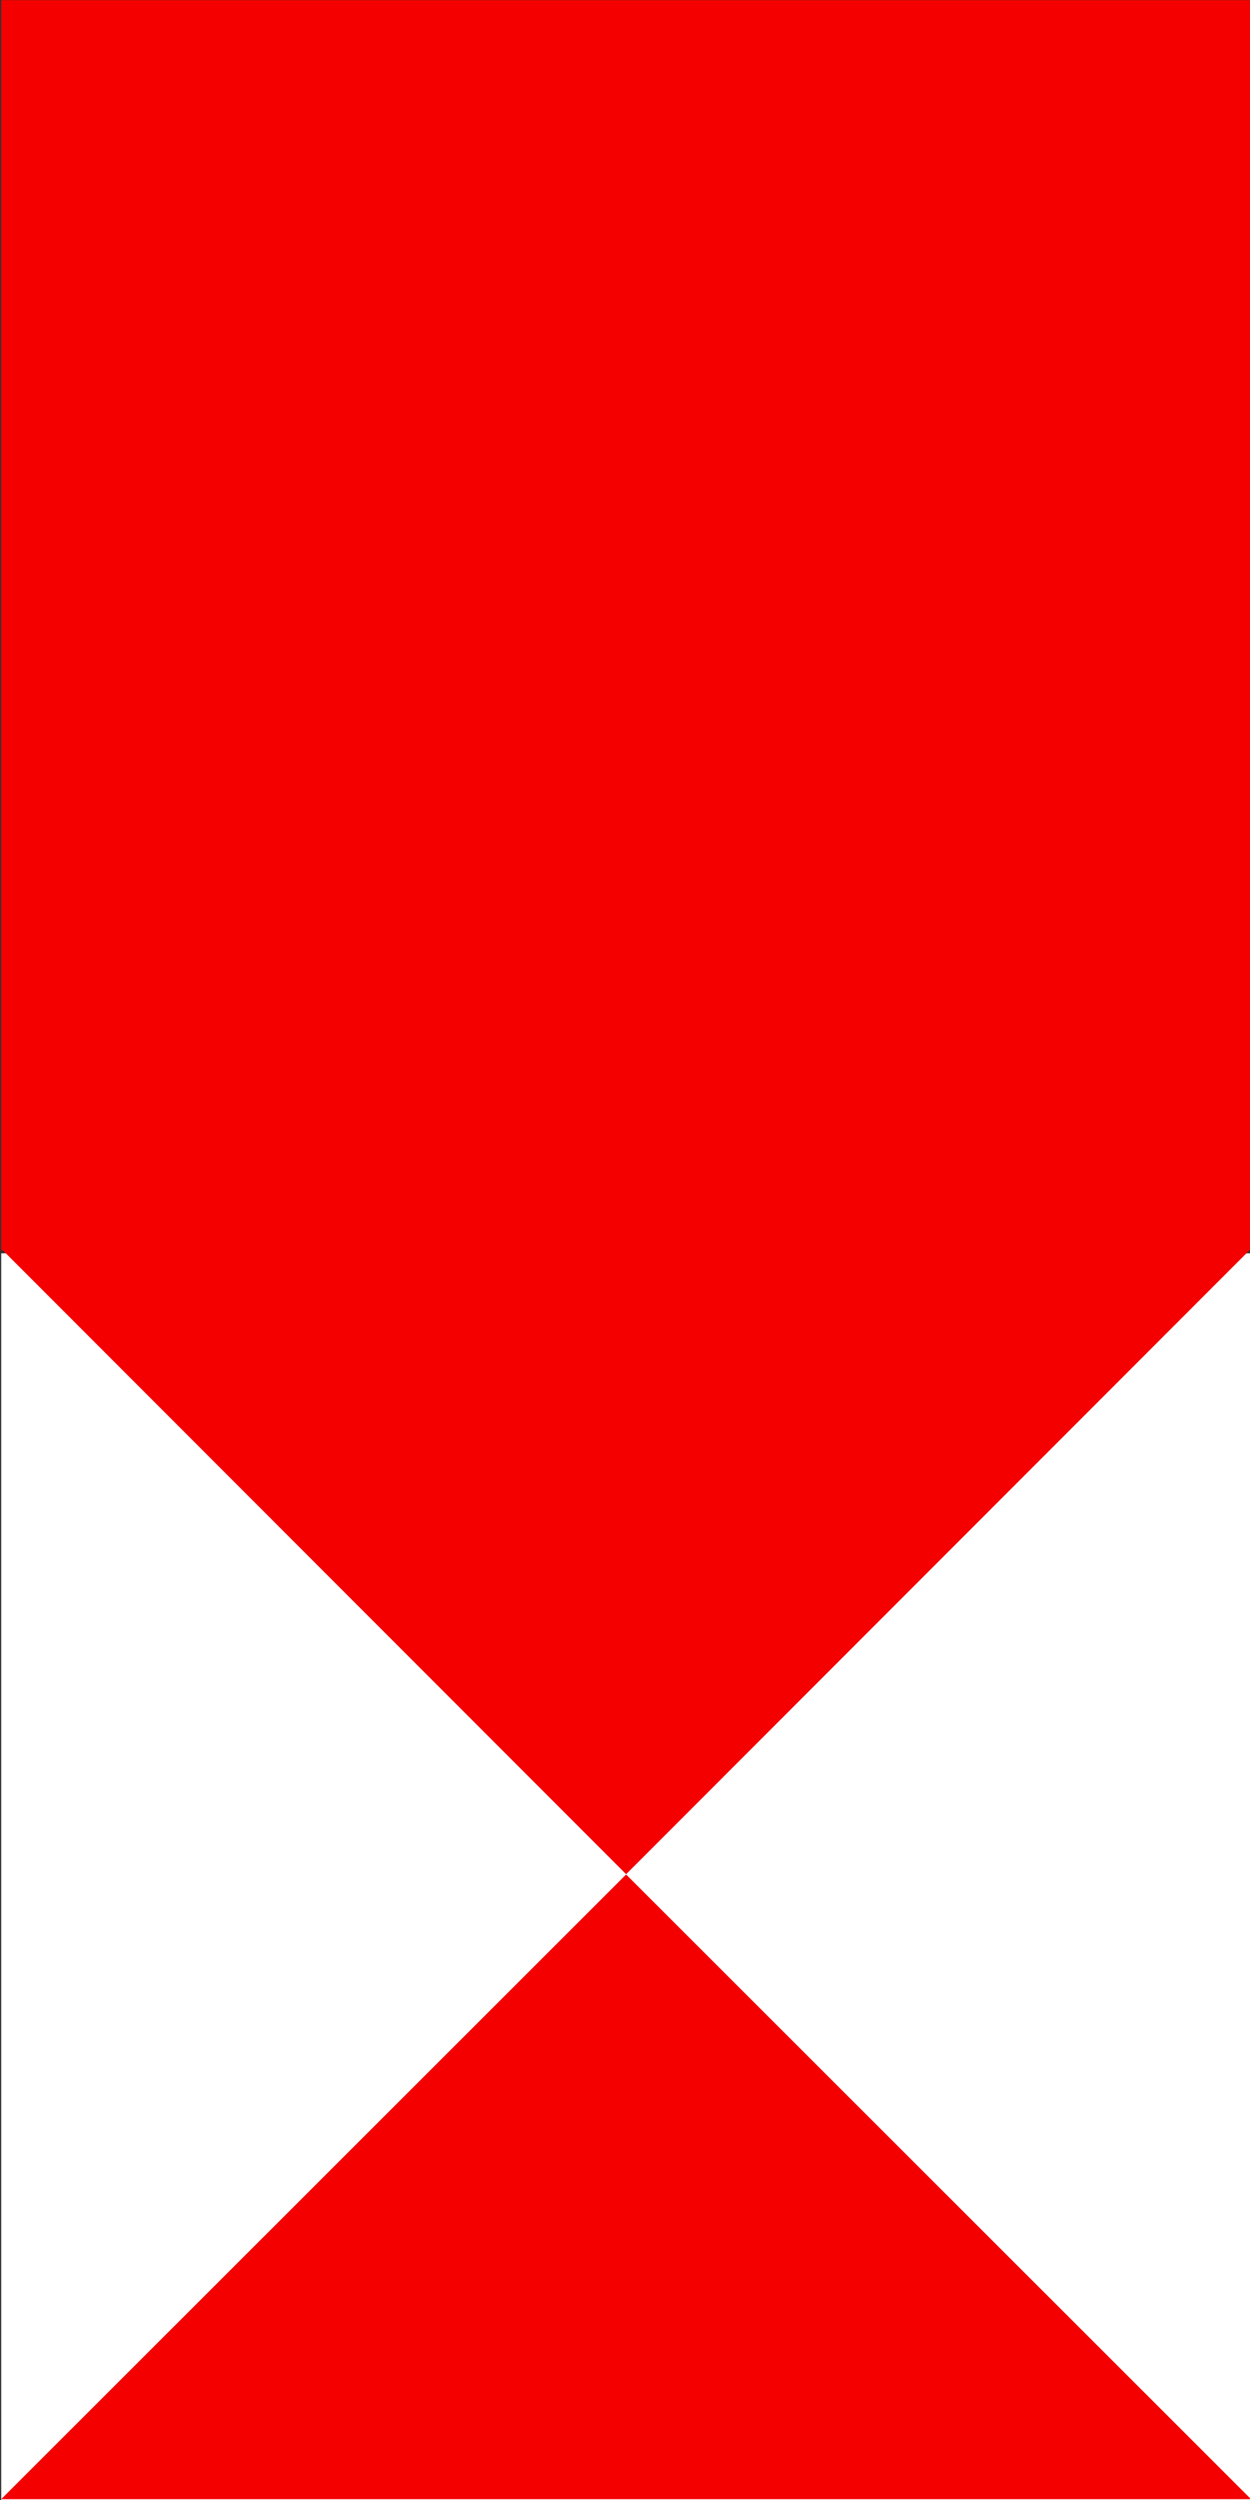 <?xml version="1.0" encoding="UTF-8" standalone="no"?>
<svg preserveAspectRatio="xMidYMid slice" width="100px" height="200px" xmlns="http://www.w3.org/2000/svg" xmlns:xlink="http://www.w3.org/1999/xlink" xmlns:serif="http://www.serif.com/"   viewBox="0 0 200 400" xml:space="preserve" style="fill-rule:evenodd;clip-rule:evenodd;stroke-linejoin:round;stroke-miterlimit:2;">
    <rect x="0" y="0" width="200" height="400" fill="#333333" stroke="none"/>
    <g transform="matrix(1,0,0,1,4.68958e-13,-600)">
        <g transform="matrix(0.972,0,0,1.855,-686.203,-545.901)">
            <g transform="matrix(1.045,0,0,0.545,706.045,288.327)">
                <rect x="0.121" y="802.772" width="197.027" height="197.965" style="fill:white;"></rect>
            </g>
        </g>
        <g transform="matrix(0.972,0,0,1.855,-686.203,-545.901)">
            <g transform="matrix(6.17501e-17,0.528,-1.008,3.23454e-17,706.472,725.597)">
                <path d="M0,-203.5L0,-203.797L-204.256,-203.797L-204.256,0.297L0,0.297L0,0L101.886,-101.75L0,-203.5Z" style="fill:rgb(244,0,0);fill-rule:nonzero;"></path>
            </g>
        </g>
        <g transform="matrix(0.972,0,0,1.855,-686.203,-545.901)">
            <g transform="matrix(1.11022e-16,0.528,-1.008,0,809.033,779.417)">
                <path d="M0,0L102.047,102.047L102.047,-102.047L0,0Z" style="fill:rgb(244,0,0);fill-rule:nonzero;"></path>
            </g>
        </g>
    </g>
</svg>
